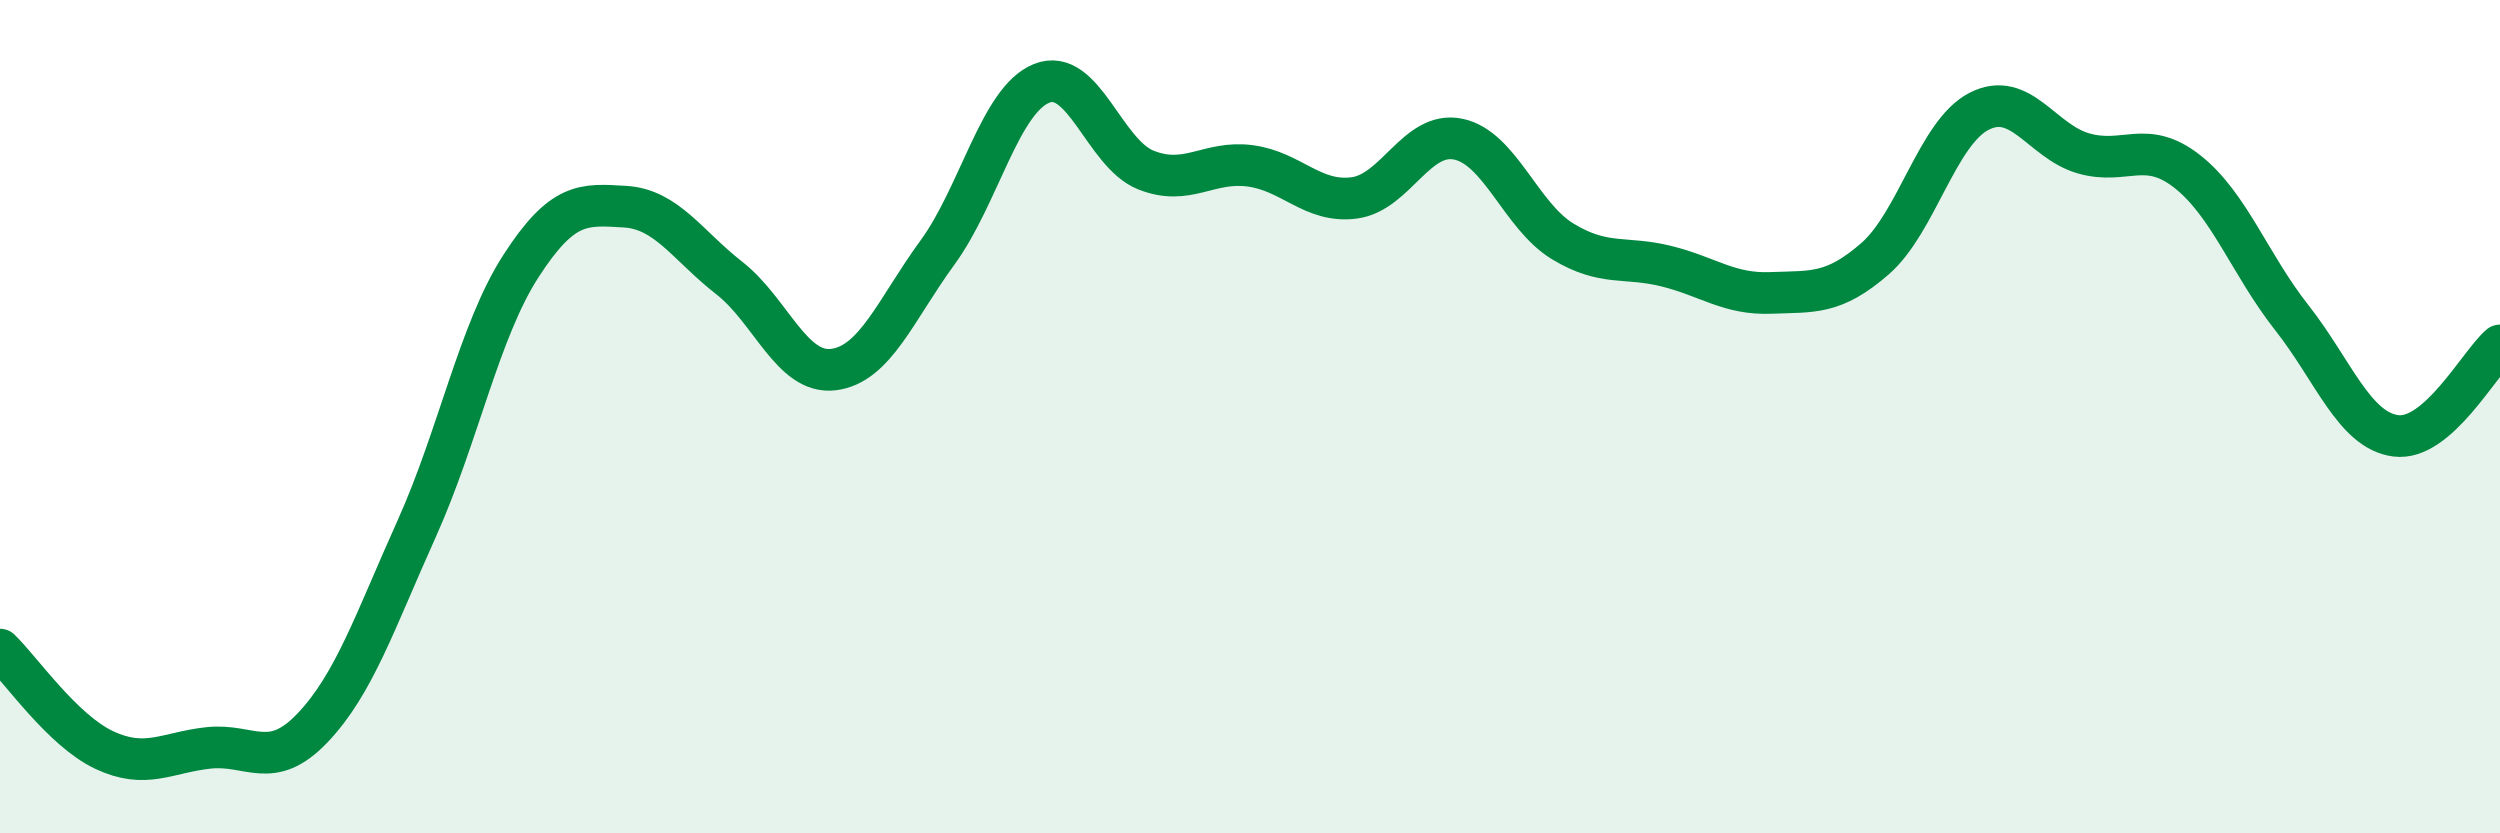 
    <svg width="60" height="20" viewBox="0 0 60 20" xmlns="http://www.w3.org/2000/svg">
      <path
        d="M 0,15.59 C 0.5,16.07 1.5,17.53 2.5,18 C 3.5,18.47 4,18.06 5,17.95 C 6,17.84 6.5,18.52 7.5,17.47 C 8.5,16.42 9,14.91 10,12.69 C 11,10.47 11.5,7.94 12.5,6.39 C 13.5,4.84 14,4.9 15,4.96 C 16,5.02 16.5,5.89 17.5,6.67 C 18.5,7.45 19,8.99 20,8.87 C 21,8.75 21.5,7.43 22.5,6.06 C 23.5,4.69 24,2.4 25,2 C 26,1.6 26.5,3.68 27.5,4.08 C 28.5,4.48 29,3.85 30,3.98 C 31,4.11 31.5,4.88 32.5,4.75 C 33.5,4.62 34,3.13 35,3.34 C 36,3.55 36.5,5.18 37.5,5.79 C 38.5,6.4 39,6.14 40,6.39 C 41,6.64 41.5,7.07 42.5,7.03 C 43.5,6.99 44,7.08 45,6.21 C 46,5.34 46.5,3.18 47.5,2.67 C 48.5,2.16 49,3.39 50,3.68 C 51,3.97 51.5,3.33 52.5,4.12 C 53.5,4.91 54,6.35 55,7.62 C 56,8.89 56.5,10.33 57.5,10.46 C 58.5,10.59 59.5,8.72 60,8.29L60 20L0 20Z"
        fill="#008740"
        opacity="0.1"
        stroke-linecap="round"
        stroke-linejoin="round"
      />
      <path
        d="M 0,15.59 C 0.5,16.07 1.5,17.53 2.5,18 C 3.5,18.47 4,18.06 5,17.95 C 6,17.84 6.5,18.52 7.5,17.47 C 8.5,16.42 9,14.91 10,12.69 C 11,10.47 11.5,7.94 12.5,6.39 C 13.5,4.84 14,4.9 15,4.96 C 16,5.02 16.5,5.89 17.5,6.67 C 18.5,7.45 19,8.99 20,8.87 C 21,8.75 21.5,7.43 22.5,6.06 C 23.5,4.69 24,2.4 25,2 C 26,1.6 26.5,3.68 27.5,4.08 C 28.5,4.48 29,3.85 30,3.98 C 31,4.11 31.5,4.88 32.5,4.75 C 33.5,4.62 34,3.13 35,3.34 C 36,3.55 36.5,5.18 37.5,5.79 C 38.5,6.4 39,6.14 40,6.39 C 41,6.64 41.5,7.07 42.5,7.03 C 43.5,6.99 44,7.08 45,6.21 C 46,5.34 46.5,3.18 47.5,2.67 C 48.5,2.16 49,3.39 50,3.68 C 51,3.97 51.5,3.33 52.5,4.12 C 53.5,4.91 54,6.35 55,7.62 C 56,8.89 56.5,10.33 57.5,10.46 C 58.5,10.59 59.5,8.72 60,8.29"
        stroke="#008740"
        stroke-width="1"
        fill="none"
        stroke-linecap="round"
        stroke-linejoin="round"
      />
    </svg>
  